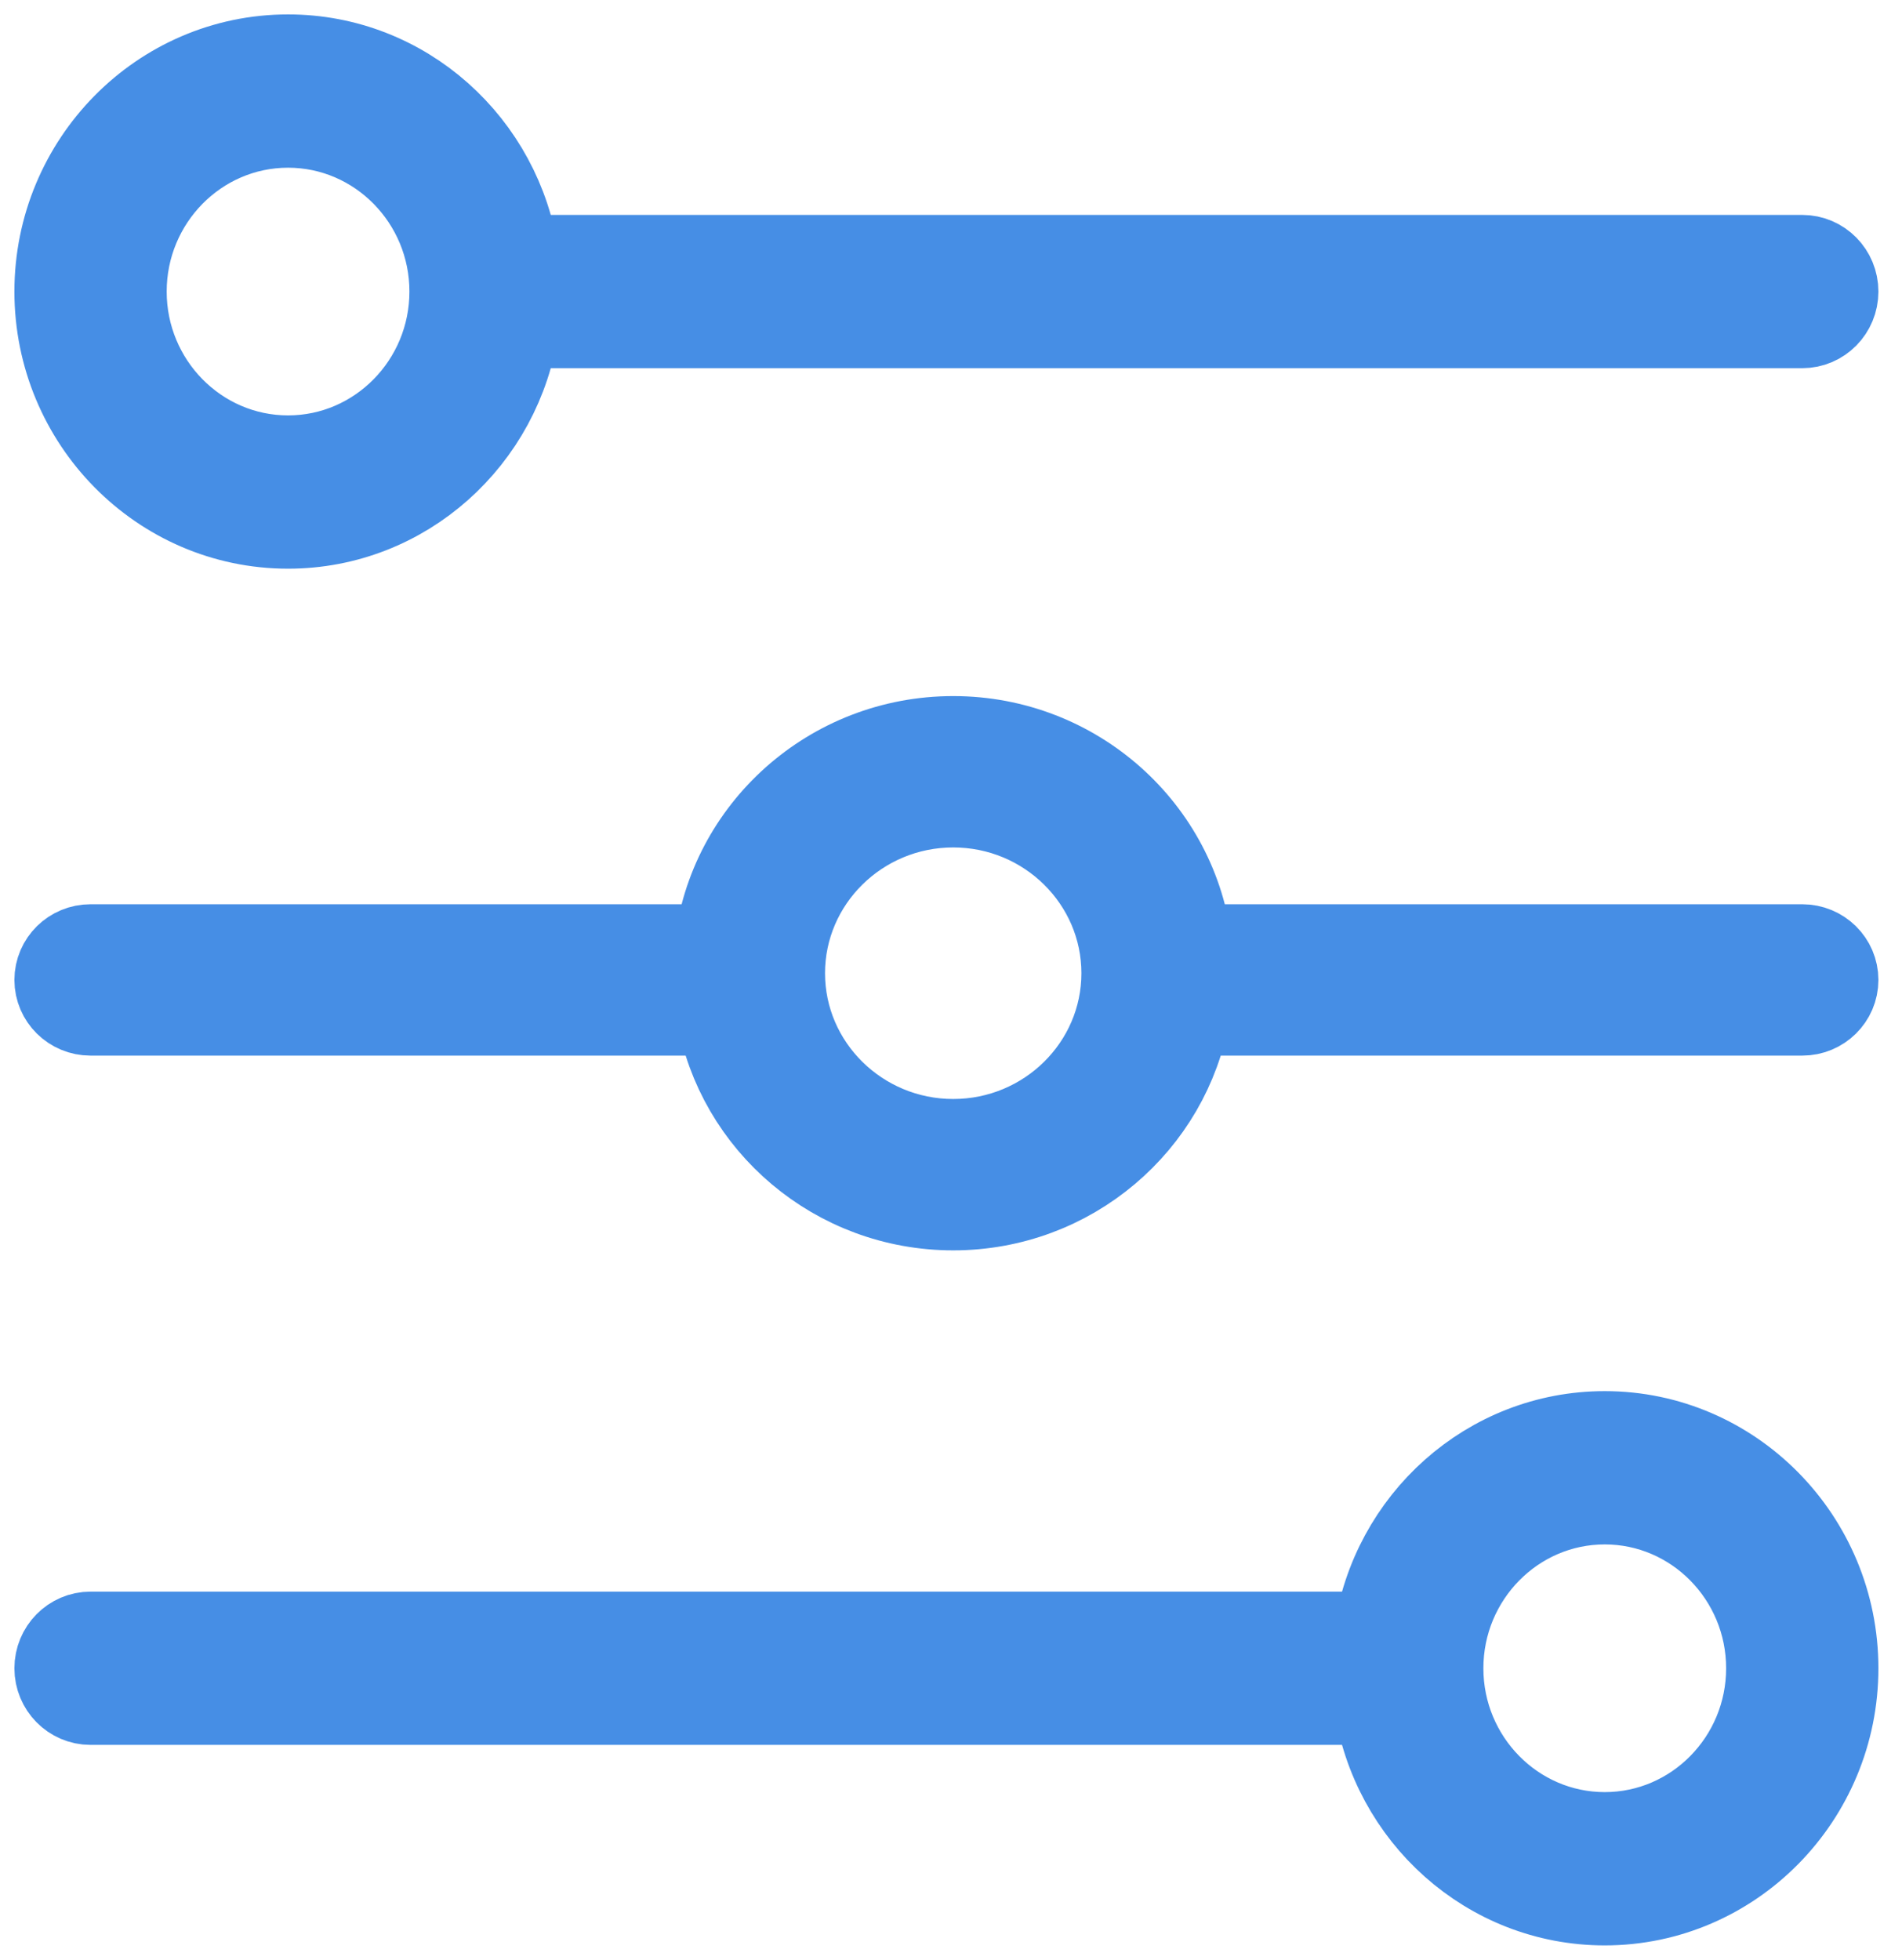 <?xml version="1.0" encoding="UTF-8"?>
<svg width="66px" height="68px" viewBox="0 0 66 68" version="1.1" xmlns="http://www.w3.org/2000/svg" xmlns:xlink="http://www.w3.org/1999/xlink">
    <!-- Generator: Sketch 49.3 (51167) - http://www.bohemiancoding.com/sketch -->
    <title>pay-rent-icon-control</title>
    <desc>Created with Sketch.</desc>
    <defs></defs>
    <g id="Page-1" stroke="none" stroke-width="1" fill="none" fill-rule="evenodd">
        <g id="2.-Pay-rent-online-and-build-your-credit---Bank" transform="translate(-652, -4746)" fill="#468EE5" fill-rule="nonzero" stroke="#468EE5" stroke-width="3">
            <g id="Three-Ways" transform="translate(654, 4061)">
                <g id="Group-17" transform="translate(0, 676)">
                    <g id="pay-rent-icon-control" transform="translate(0, 11)">
                        <path d="M7.996,16.232 C12.015,16.232 15.343,13.201 15.9,9.275 L60.539,9.275 C61.171,9.275 61.681,8.757 61.681,8.116 C61.681,7.475 61.171,6.957 60.539,6.957 L15.9,6.957 C15.343,3.031 12.015,0 7.996,0 C3.587,0 0,3.642 0,8.116 C0,12.59 3.587,16.232 7.996,16.232 Z M7.996,2.319 C11.145,2.319 13.707,4.919 13.707,8.116 C13.707,11.312 11.145,13.913 7.996,13.913 C4.847,13.913 2.284,11.312 2.284,8.116 C2.284,4.919 4.847,2.319 7.996,2.319 Z" id="Shape"></path>
                        <path d="M53.685,47.768 C49.666,47.768 46.339,50.799 45.781,54.725 L1.142,54.725 C0.512,54.725 0,55.243 0,55.884 C0,56.525 0.512,57.043 1.142,57.043 L45.781,57.043 C46.339,60.969 49.666,64 53.685,64 C58.093,64 61.681,60.358 61.681,55.884 C61.681,51.41 58.093,47.768 53.685,47.768 Z M53.685,61.681 C50.536,61.681 47.974,59.081 47.974,55.884 C47.974,52.688 50.536,50.087 53.685,50.087 C56.835,50.087 59.397,52.688 59.397,55.884 C59.397,59.081 56.835,61.681 53.685,61.681 Z" id="Shape"></path>
                        <path d="M60.539,30.875 L39.257,30.875 C38.804,26.819 35.31,23.652 31.077,23.652 C26.844,23.652 23.35,26.82 22.897,30.875 L1.142,30.875 C0.512,30.875 0,31.378 0,32.001 C0,32.624 0.512,33.127 1.142,33.127 L22.969,33.127 C23.628,36.956 27.008,39.884 31.077,39.884 C35.146,39.884 38.524,36.956 39.184,33.127 L60.539,33.127 C61.171,33.127 61.681,32.624 61.681,32.001 C61.681,31.378 61.171,30.875 60.539,30.875 Z M31.077,37.632 C27.798,37.632 25.129,35.001 25.129,31.768 C25.129,28.535 27.798,25.904 31.077,25.904 C34.356,25.904 37.025,28.535 37.025,31.768 C37.025,35.001 34.356,37.632 31.077,37.632 Z" id="Shape"></path>
                    </g>
                </g>
            </g>
        </g>
    </g>
</svg>